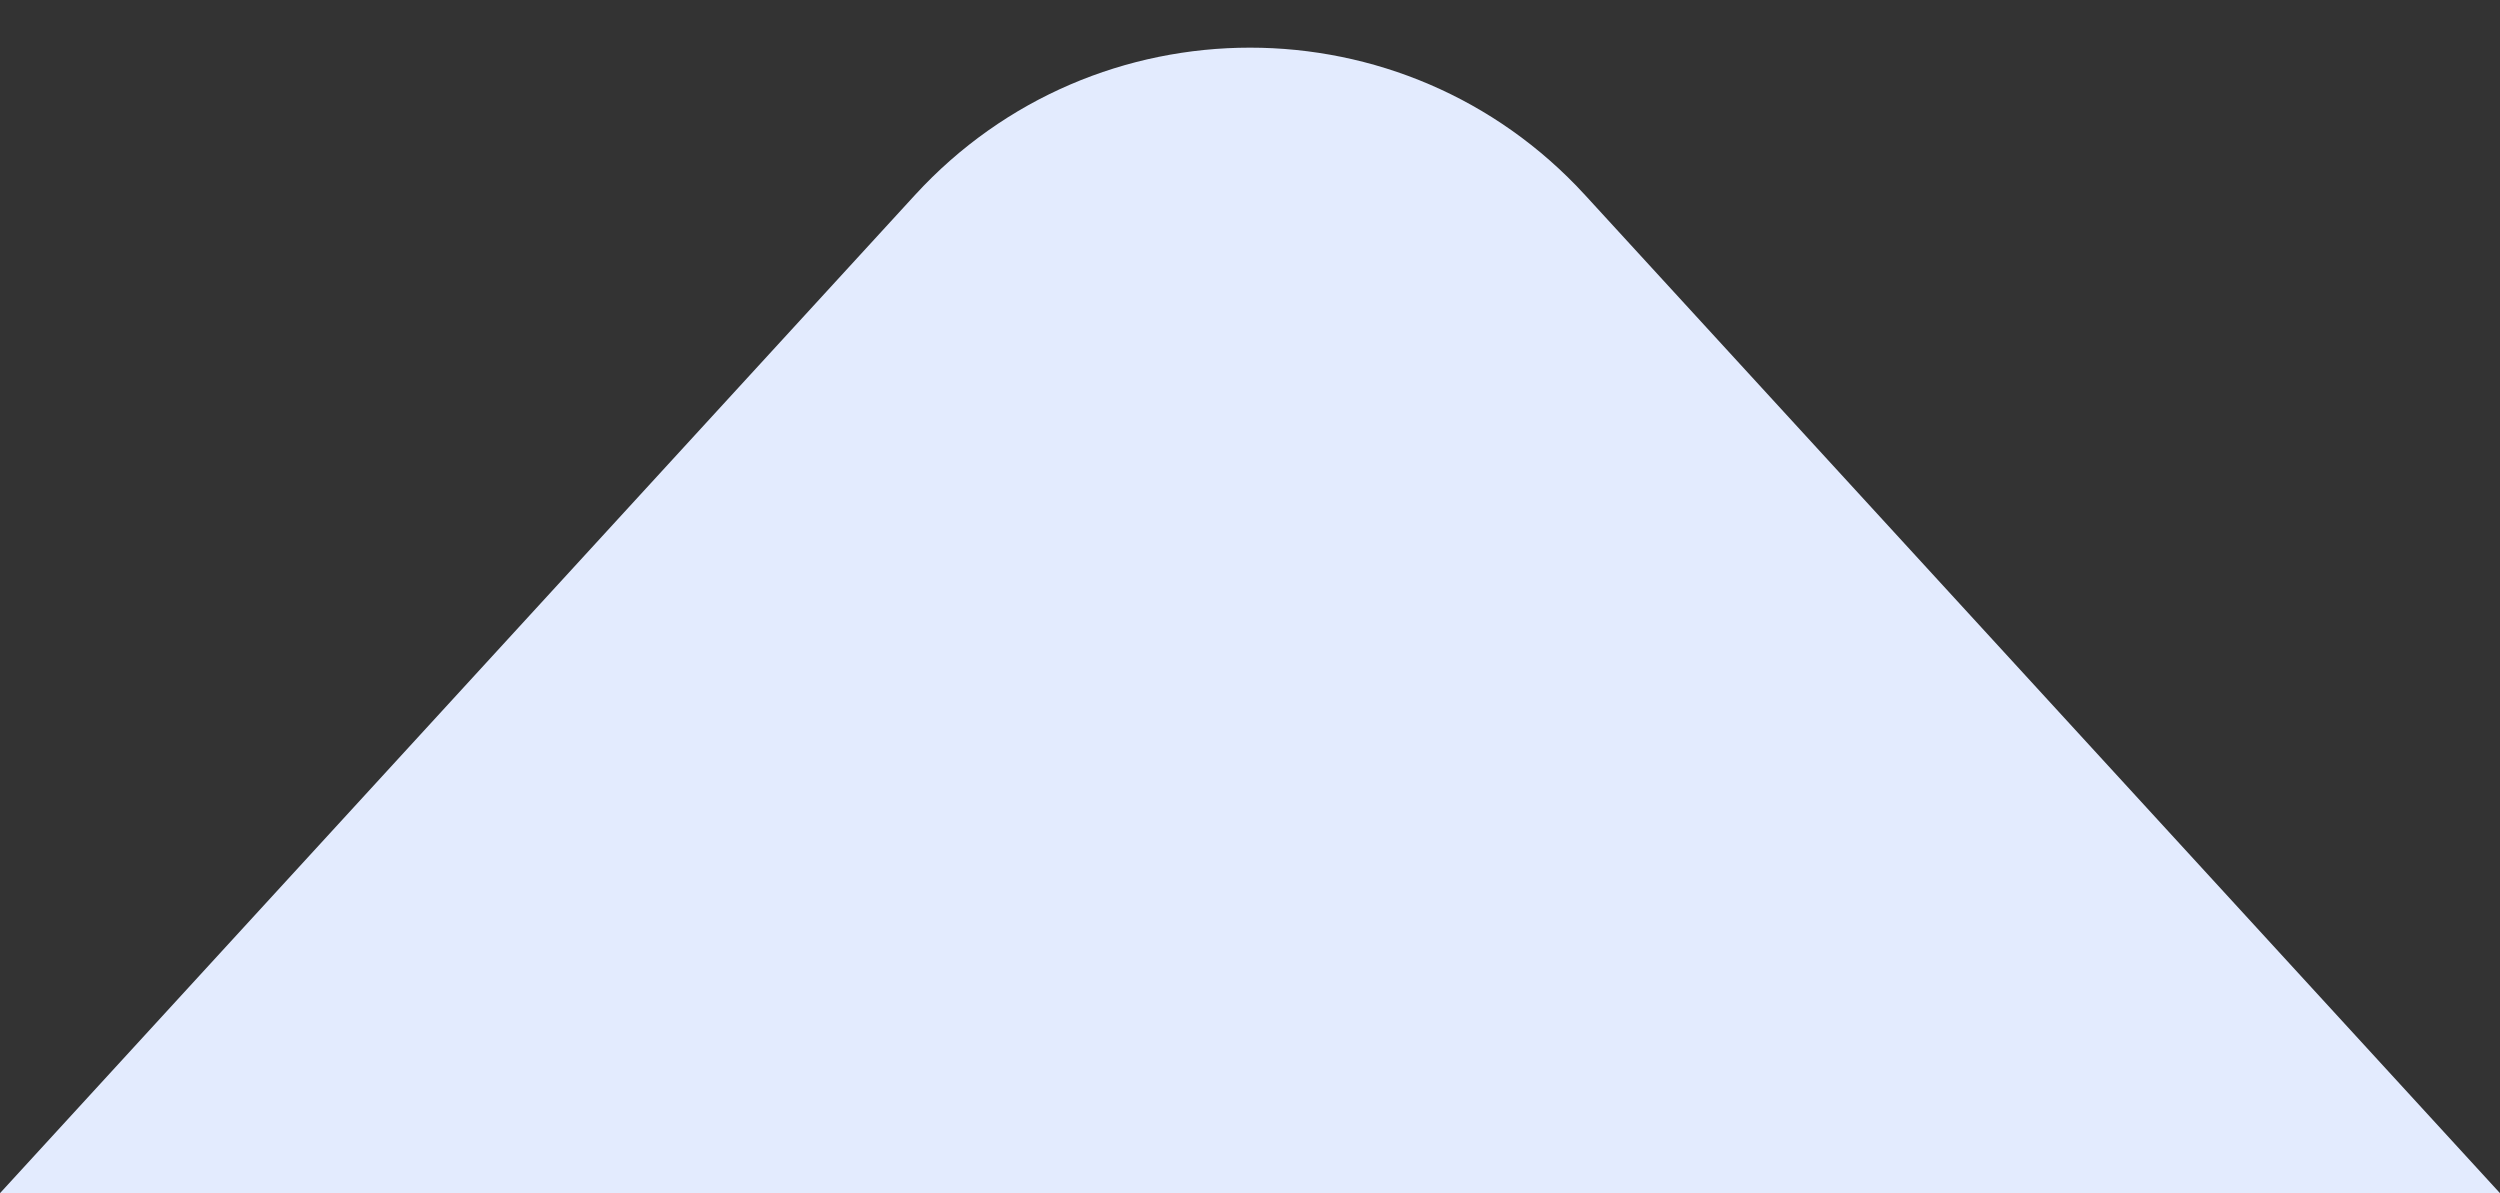<svg width="44" height="21" viewBox="0 0 44 21" fill="none" xmlns="http://www.w3.org/2000/svg">
<rect x="0" y="0" width="44" height="21" fill="#333333" stroke="none"/>
<path d="M16.103 3.433C19.273 -0.026 24.727 -0.026 27.897 3.433L44 21L0 21L16.103 3.433Z" fill="#E3EBFE"/>
</svg>
